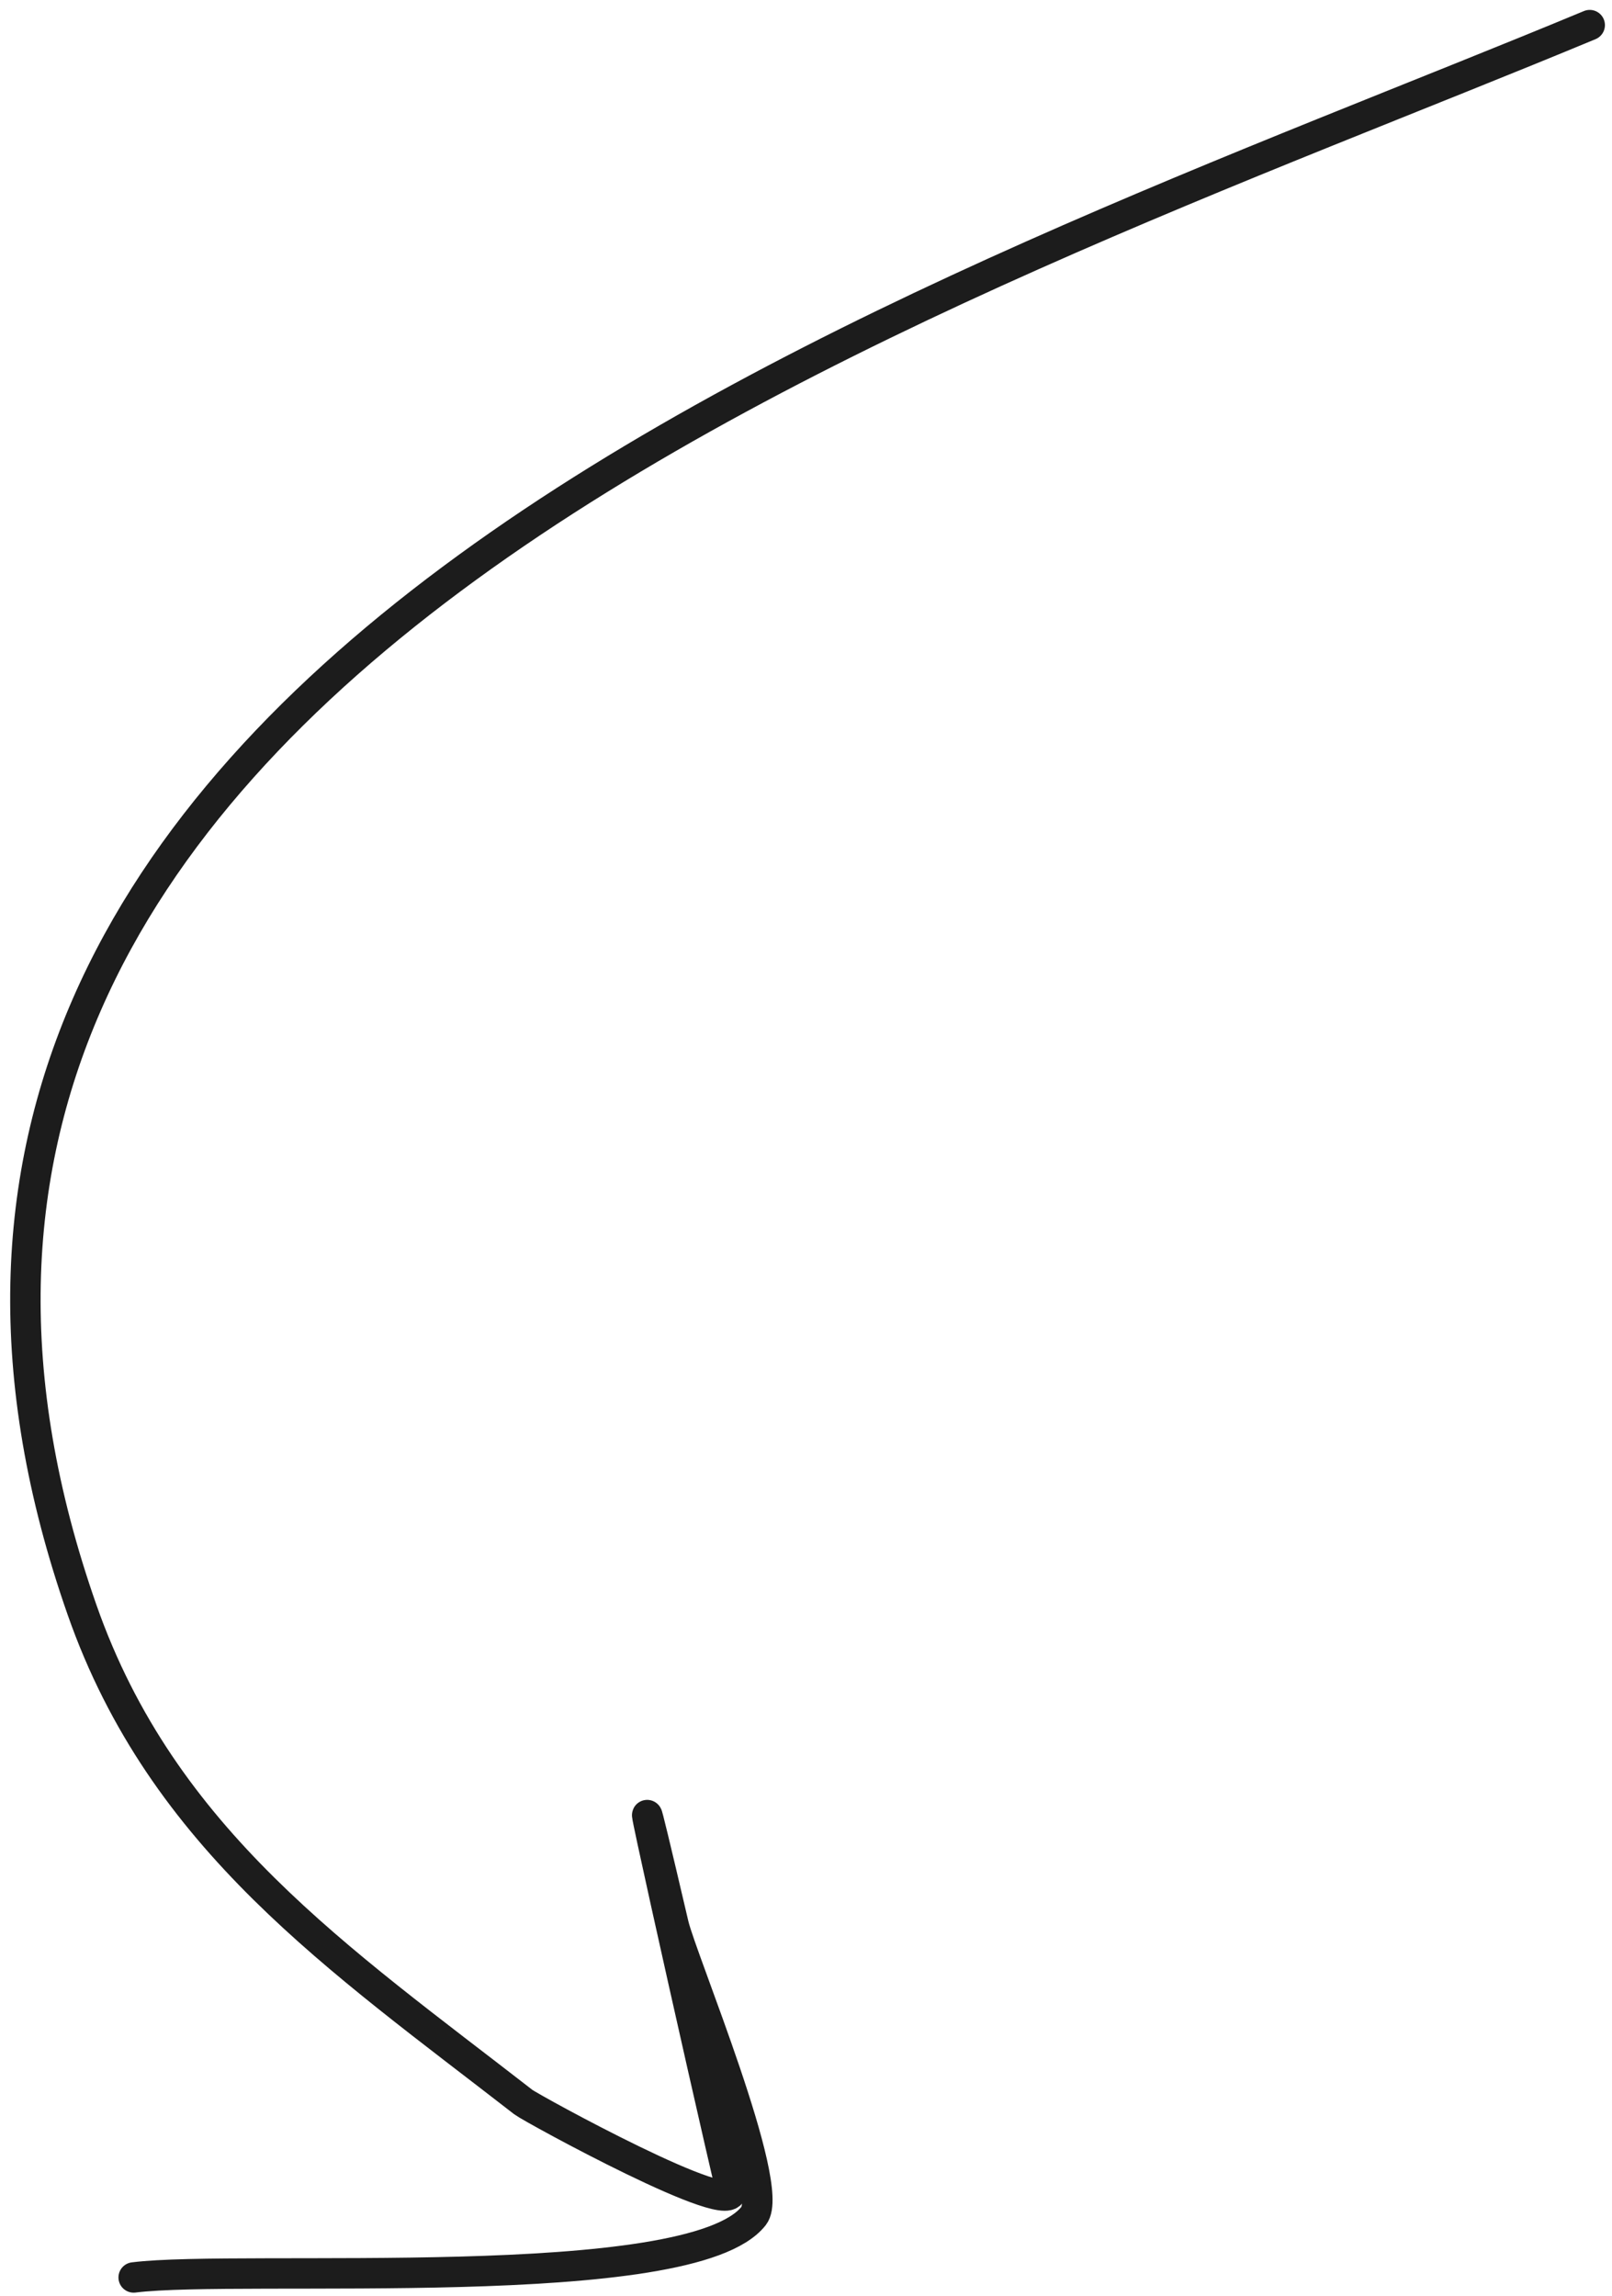 <?xml version="1.0" encoding="UTF-8"?> <svg xmlns="http://www.w3.org/2000/svg" width="106" height="151" viewBox="0 0 106 151" fill="none"><path d="M104.535 1.651C61.506 19.553 -16.247 44.143 5.401 105.882C10.704 121.006 22.291 128.816 34.412 138.235C34.935 138.642 48.572 146.117 48.066 144.008C46.71 138.358 39.235 104.942 44.289 126.561C44.824 128.848 51.077 143.764 49.565 145.71C45.446 151.01 15.835 148.883 8.789 149.767" stroke="#1C1C1C" stroke-width="2" stroke-linecap="round"></path></svg> 